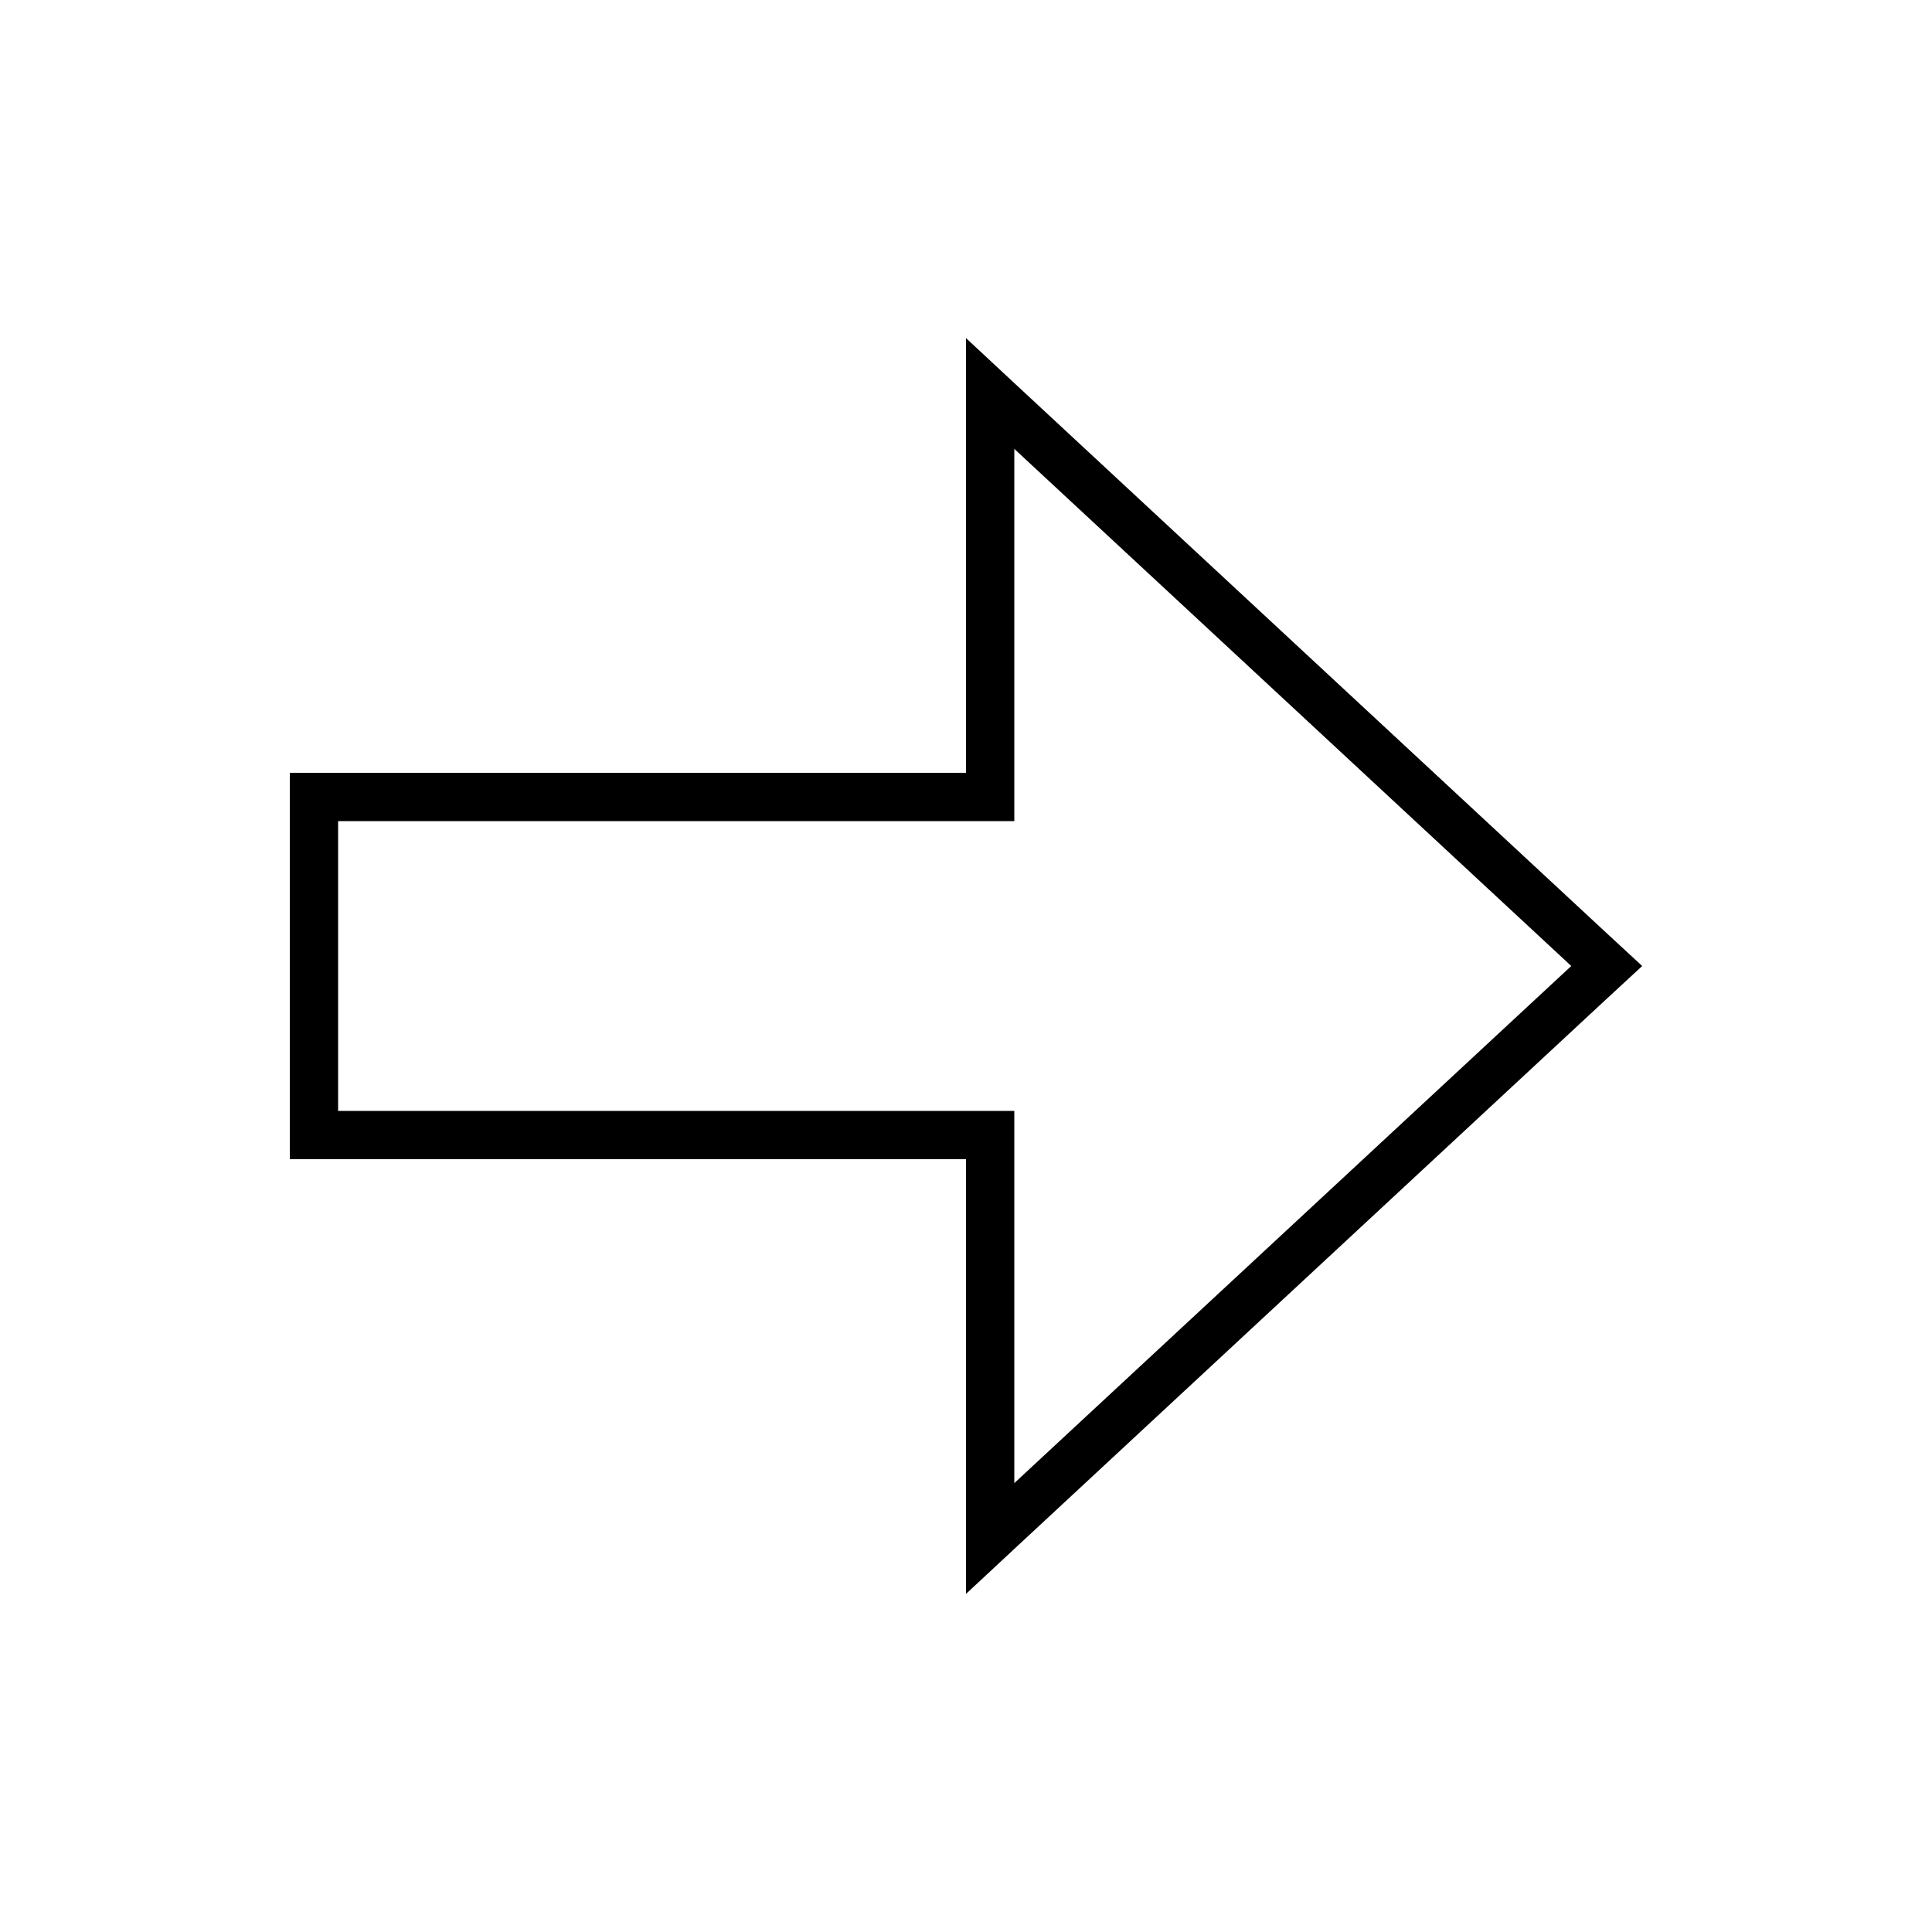 <svg xmlns="http://www.w3.org/2000/svg" viewBox="0 0 640 640"><!--! Font Awesome Pro 7.1.0 by @fontawesome - https://fontawesome.com License - https://fontawesome.com/license (Commercial License) Copyright 2025 Fonticons, Inc. --><path fill="currentColor" d="M320 240L320 256L96 256L96 384L320 384L320 528L336 513.1L532.2 330.9L544 320L532.2 309.1L336 126.9L320 112L320 240zM336 148.7L520.5 320L336 491.3L336 368L112 368L112 272L336 272L336 148.7z"/></svg>